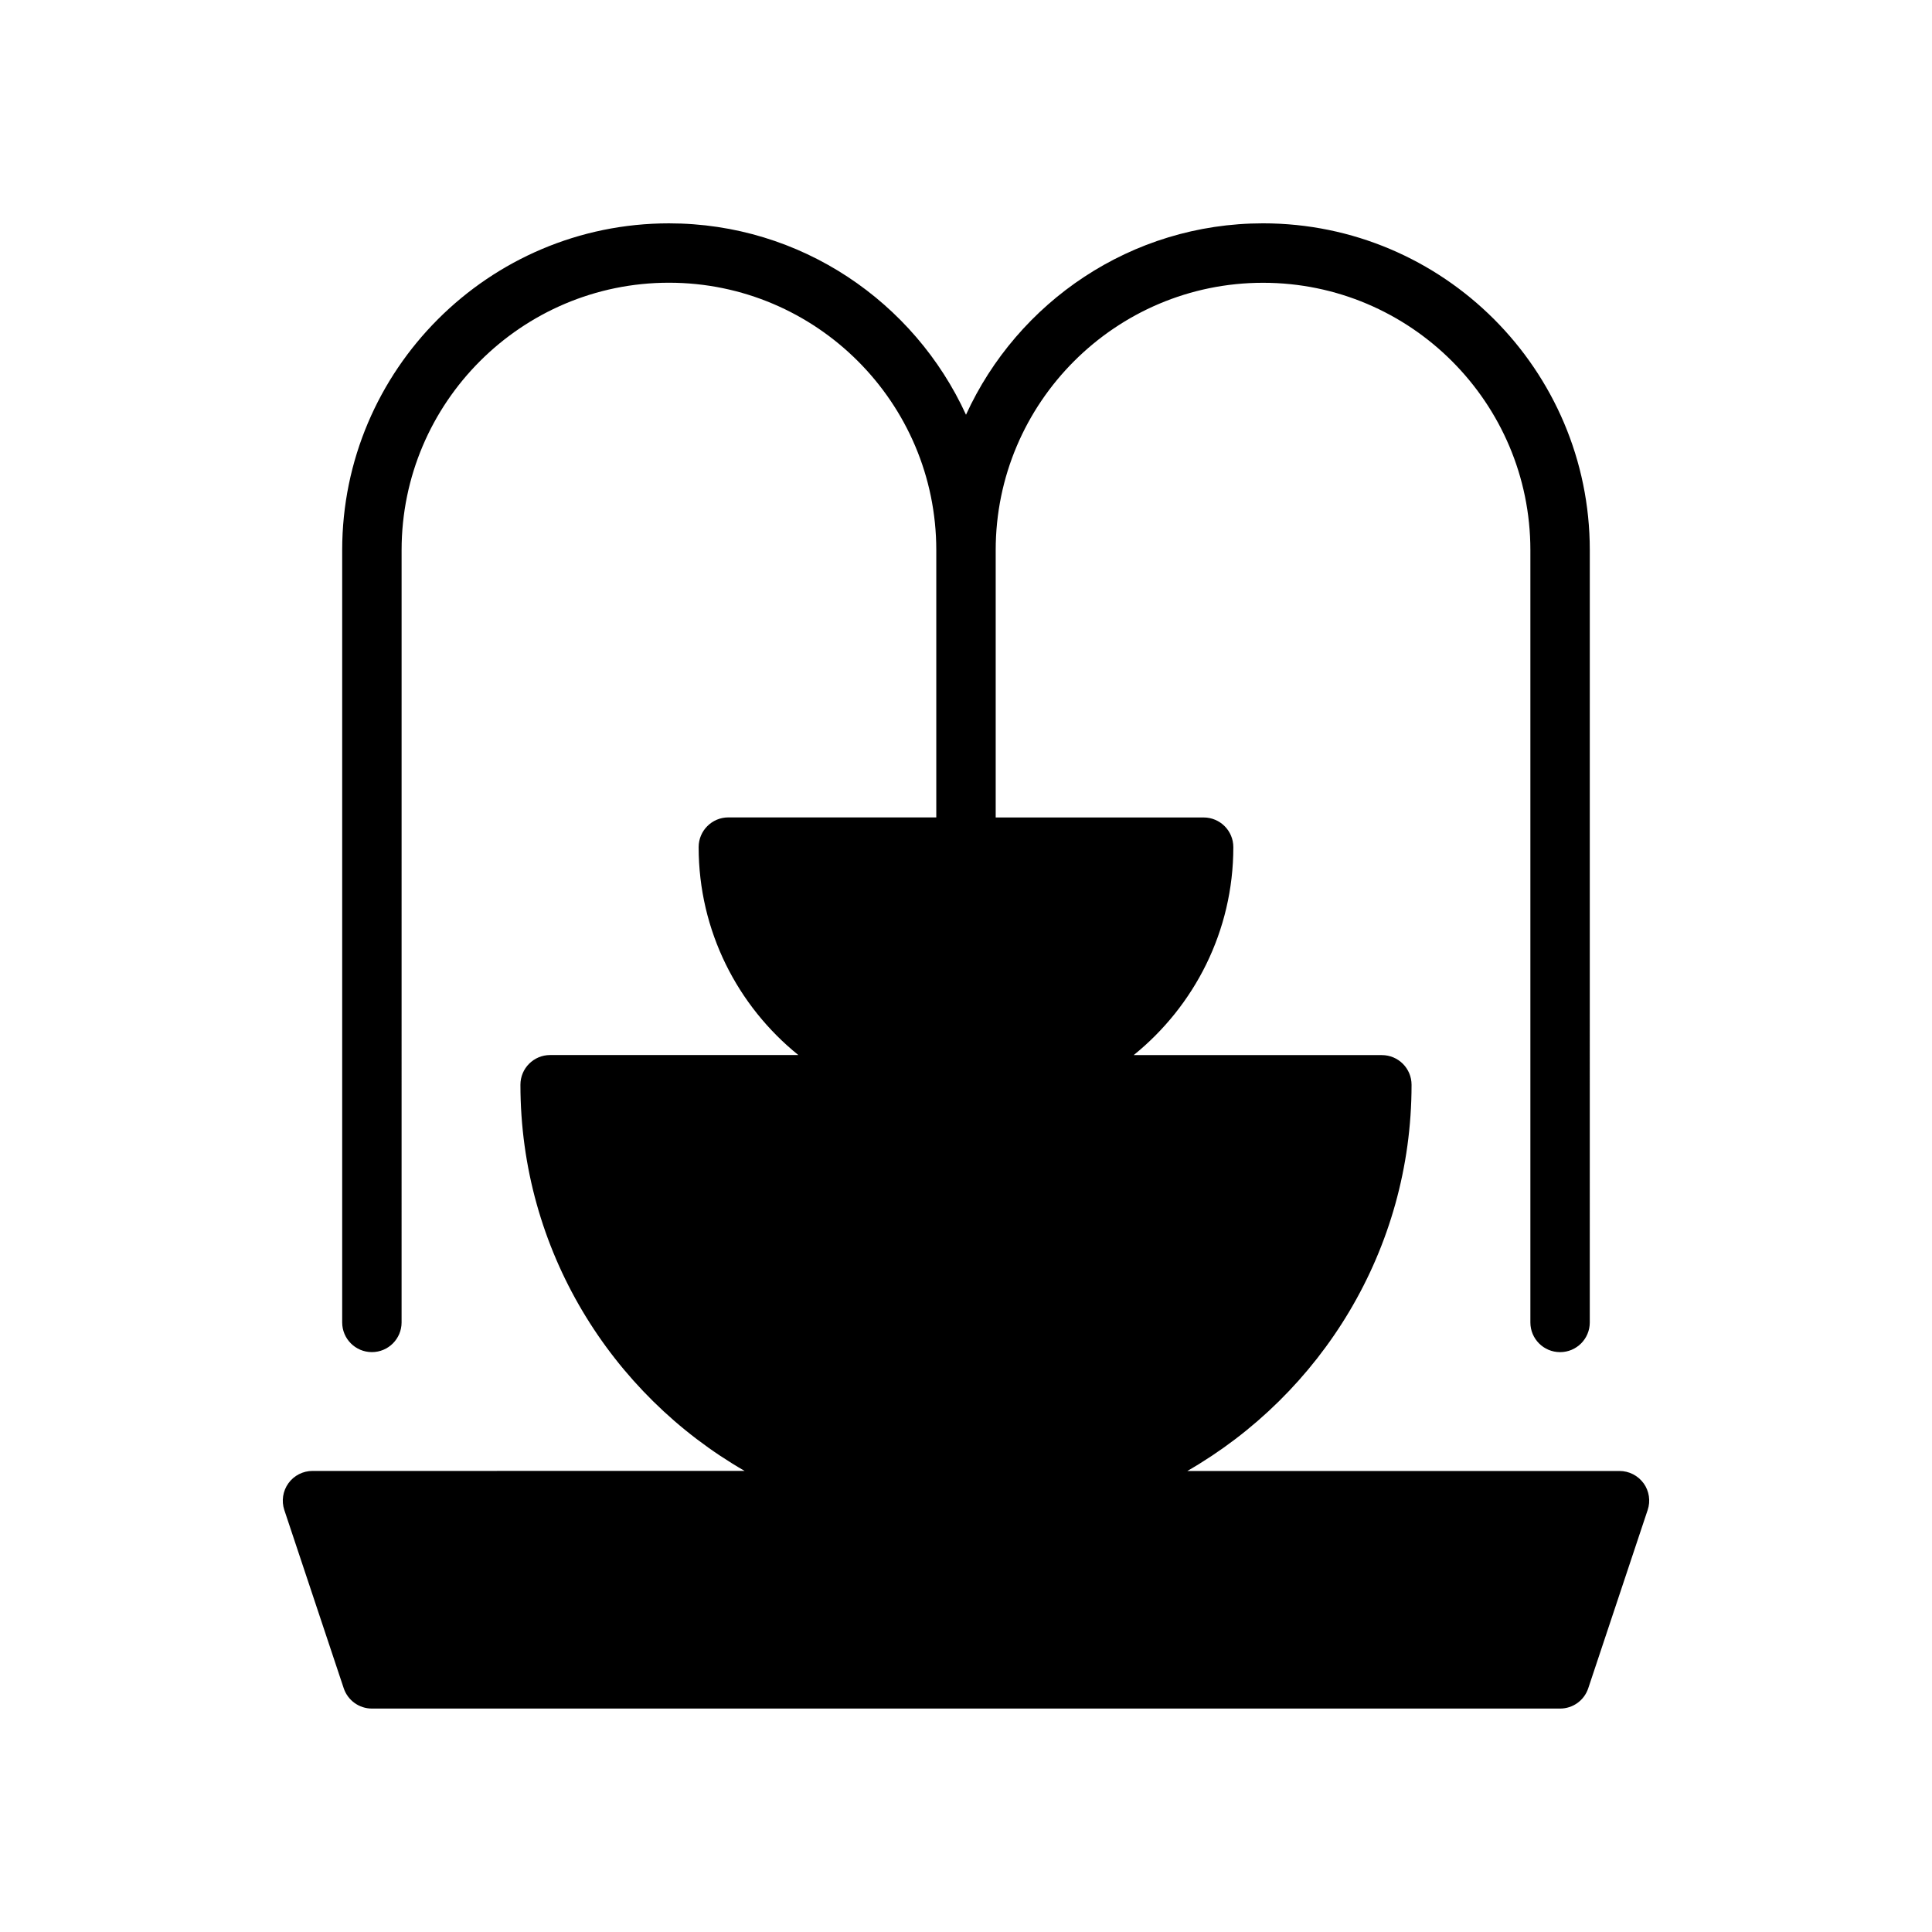 <?xml version="1.0" encoding="UTF-8"?>
<!-- The Best Svg Icon site in the world: iconSvg.co, Visit us! https://iconsvg.co -->
<svg fill="#000000" width="800px" height="800px" version="1.1" viewBox="144 144 512 512" xmlns="http://www.w3.org/2000/svg">
 <path d="m579.57 537.09c-1.488-2.055-3.863-3.266-6.391-3.266h-114.52c35.449-20.406 59.418-58.578 59.418-102.34 0-4.352-3.519-7.871-7.871-7.871h-65.77c16.082-13 26.41-32.859 26.41-55.105 0-4.344-3.519-7.871-7.871-7.871h-55.105v-70.848c0-39.062 31.781-70.848 70.848-70.848 39.07 0 70.848 31.789 70.848 70.848v204.67c0 4.352 3.519 7.871 7.871 7.871s7.871-3.519 7.871-7.871l0.004-204.68c0-47.742-38.848-86.594-86.594-86.594-34.945 0-65.055 20.844-78.719 50.727-13.668-29.879-43.777-50.723-78.723-50.723-47.742 0-86.594 38.848-86.594 86.594v204.67c0 4.352 3.527 7.871 7.871 7.871s7.871-3.519 7.871-7.871l0.004-204.68c0-39.062 31.789-70.848 70.848-70.848 39.062 0 70.848 31.789 70.848 70.848v70.848h-55.105c-4.344 0-7.871 3.527-7.871 7.871 0 22.246 10.328 42.109 26.418 55.105h-65.777c-4.344 0-7.871 3.519-7.871 7.871 0 43.762 23.969 81.934 59.418 102.34l-114.52 0.004c-2.527 0-4.902 1.211-6.383 3.266-1.48 2.055-1.883 4.699-1.086 7.094l15.742 47.23c1.078 3.219 4.078 5.387 7.473 5.387h314.88c3.394 0 6.391-2.164 7.461-5.383l15.742-47.23c0.812-2.398 0.402-5.043-1.07-7.098z"/>
</svg>